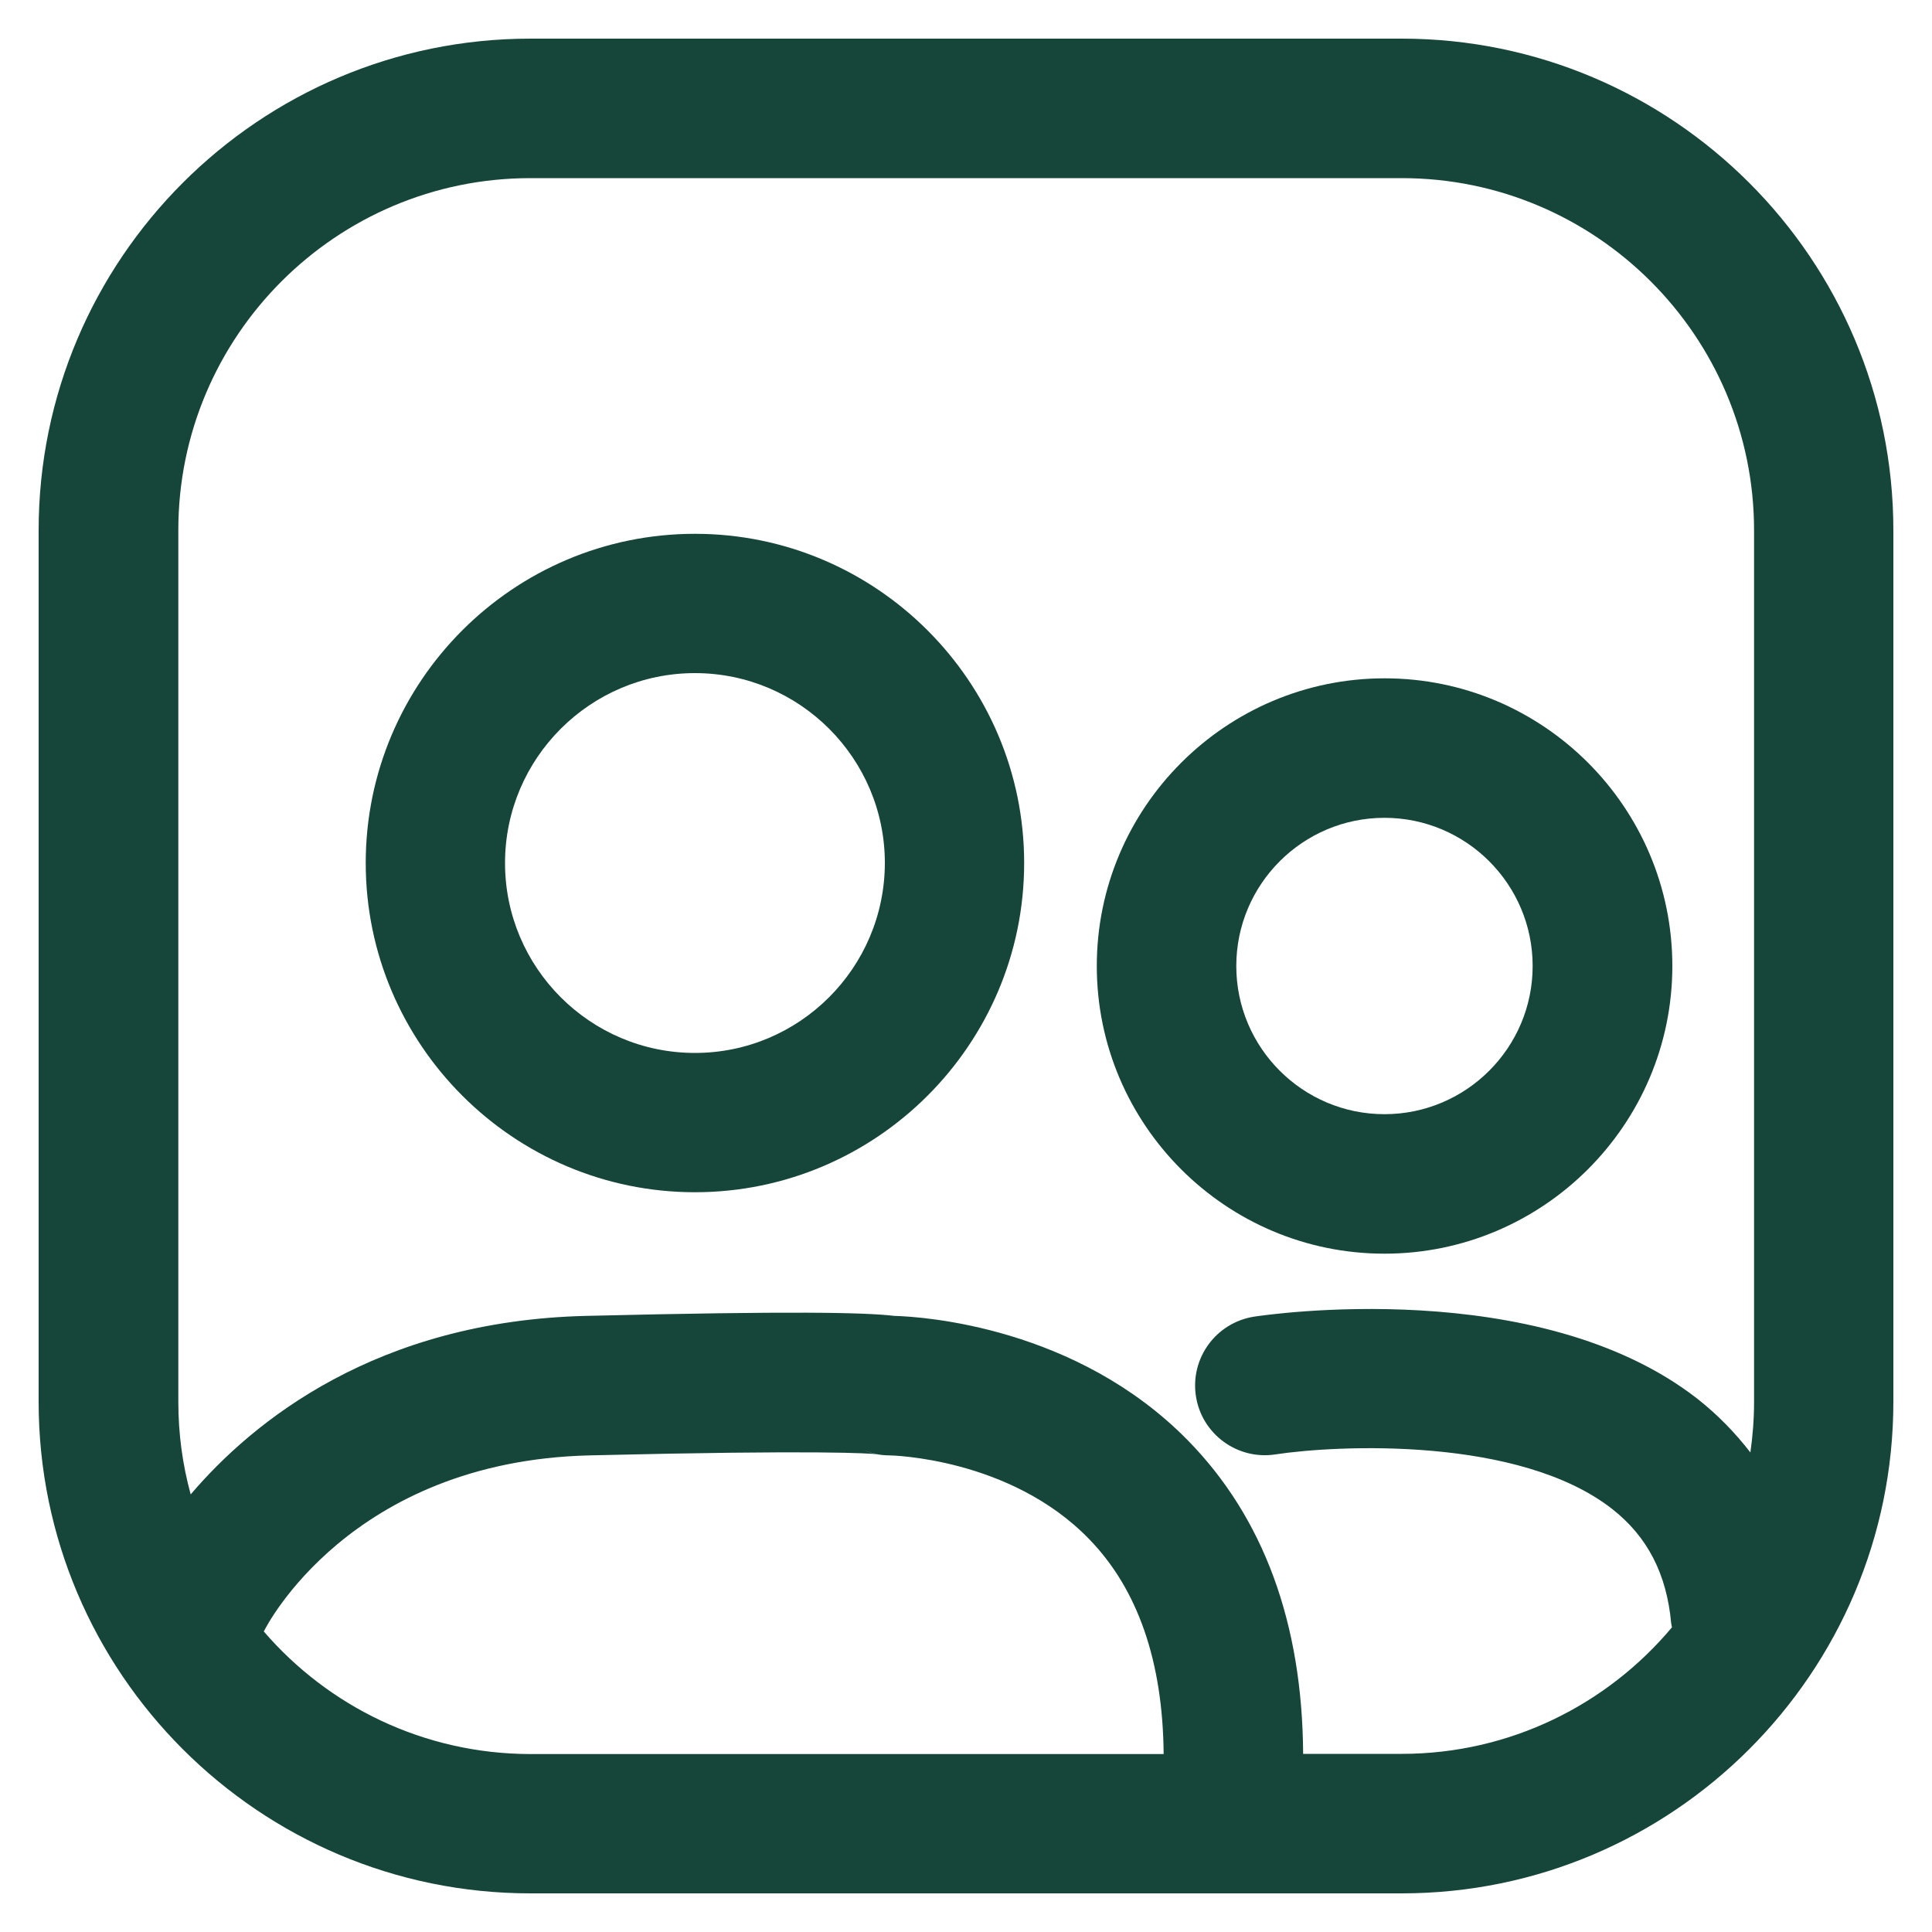 <svg width="1000" height="1000" viewBox="0 0 1000 1000" fill="none" xmlns="http://www.w3.org/2000/svg">
<path d="M725.5 20H274.5C134.2 20 20 134.1 20 274.5V725.6C20 865.9 134.2 980 274.5 980H725.6C865.8 980 980 865.9 980 725.5V274.5C980 134.1 865.8 20 725.5 20ZM136.5 844.4C136.6 844.2 136.8 844 136.9 843.8C137.3 842.9 180.8 756.3 305.2 753.3C425.1 750.4 450.2 752.3 453.9 752.7C456 753.1 458.2 753.3 460.3 753.3C460.9 753.3 522.8 754.4 563.7 796.6C589 822.6 601.9 860.1 602.3 907.9H274.5C219.3 907.8 169.9 883.2 136.5 844.4ZM446.5 750.4C448.7 751.3 451 752 453.4 752.5C452 752.3 449.5 751.7 446.5 750.4ZM725.5 907.8H674.5C674.1 840.1 654 785.4 614.7 745.4C557.1 686.8 478 681.5 462.9 681.1C447.7 679.3 410.5 678.5 303.4 681.1C194.8 683.7 130.9 735.7 98.7 773.5C94.5 758.2 92.3 742.2 92.3 725.6V274.5C92.2 174 174 92.2 274.5 92.2H725.6C826.1 92.2 907.9 174 907.9 274.5V725.6C907.9 734.5 907.2 743.3 906 751.8C898.2 741.7 889.2 732.4 878.7 724.1C796.1 659.6 655.1 680.6 649.1 681.5C629.4 684.6 616 703 619 722.6C622 742.3 640.5 755.8 660.1 752.8C692.3 747.9 786.3 743.4 834.4 781C852.7 795.3 862.7 814.7 865 840.2C865.1 840.9 865.3 841.6 865.4 842.3C831.9 882.3 781.6 907.8 725.5 907.8Z" fill="#16453A"/>
<path d="M359.7 276.3C265.7 276.3 189.3 352.8 189.3 446.7C189.3 540.6 265.8 617.1 359.7 617.1C453.6 617.1 530.1 540.6 530.1 446.7C530.1 352.8 453.6 276.3 359.7 276.3ZM359.7 545C305.5 545 261.4 500.9 261.4 446.7C261.4 392.5 305.5 348.4 359.7 348.4C413.9 348.4 458 392.5 458 446.7C457.9 501 413.8 545 359.7 545Z" fill="#16453A"/>
<path d="M865.6 500C865.6 417.9 798.8 351.1 716.7 351.1C634.6 351.1 567.7 417.9 567.7 500C567.7 582.1 634.5 648.9 716.6 648.9C798.7 648.9 865.6 582.1 865.6 500ZM639.9 500C639.9 457.7 674.3 423.3 716.6 423.3C758.9 423.3 793.3 457.7 793.3 500C793.3 542.3 758.9 576.7 716.6 576.7C674.3 576.7 639.9 542.3 639.9 500Z" fill="#16453A"/>
</svg>
